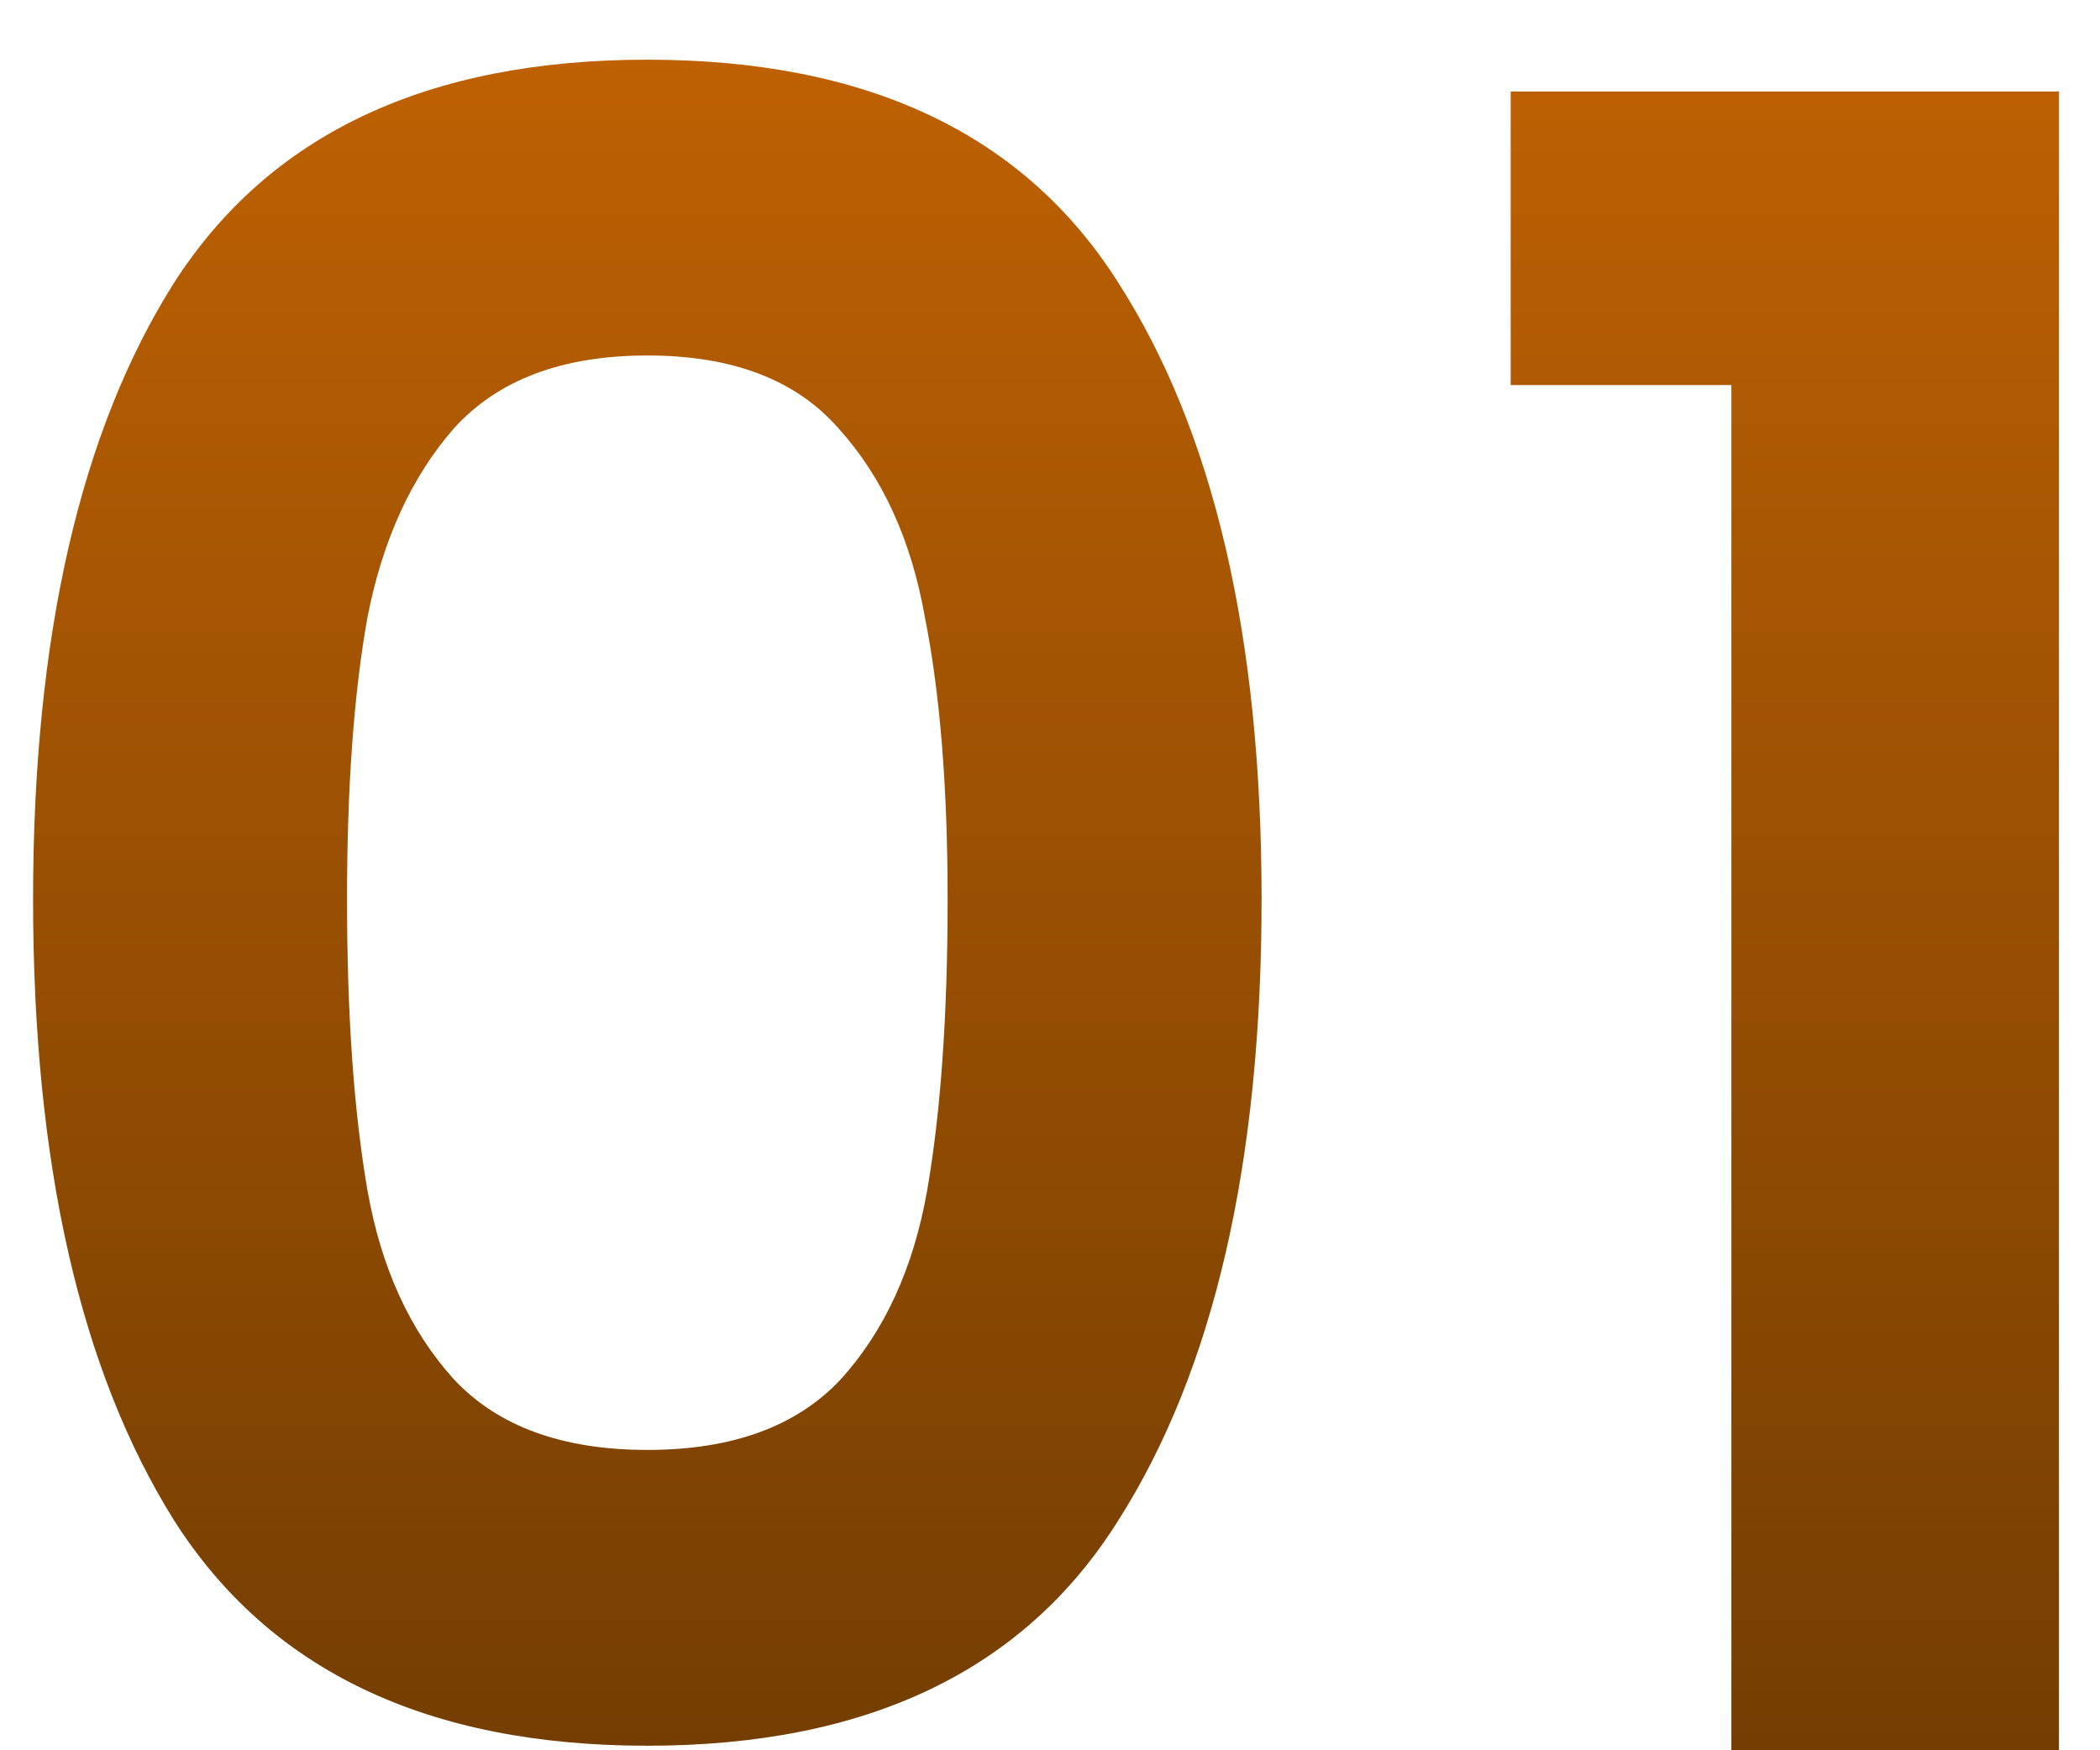 <svg width="24" height="20" viewBox="0 0 24 20" fill="none" xmlns="http://www.w3.org/2000/svg">
<path d="M0.378 10.276C0.378 7.277 0.915 4.929 1.99 3.23C3.082 1.531 4.885 0.682 7.398 0.682C9.911 0.682 11.705 1.531 12.78 3.23C13.872 4.929 14.418 7.277 14.418 10.276C14.418 13.292 13.872 15.658 12.78 17.374C11.705 19.09 9.911 19.948 7.398 19.948C4.885 19.948 3.082 19.09 1.99 17.374C0.915 15.658 0.378 13.292 0.378 10.276ZM10.83 10.276C10.83 8.993 10.743 7.919 10.57 7.052C10.414 6.168 10.085 5.449 9.582 4.894C9.097 4.339 8.369 4.062 7.398 4.062C6.427 4.062 5.691 4.339 5.188 4.894C4.703 5.449 4.373 6.168 4.2 7.052C4.044 7.919 3.966 8.993 3.966 10.276C3.966 11.593 4.044 12.703 4.2 13.604C4.356 14.488 4.685 15.207 5.188 15.762C5.691 16.299 6.427 16.568 7.398 16.568C8.369 16.568 9.105 16.299 9.608 15.762C10.111 15.207 10.44 14.488 10.596 13.604C10.752 12.703 10.83 11.593 10.83 10.276ZM17.265 4.4V1.046H23.531V20H19.787V4.4H17.265Z" fill="url(#paint0_linear_0_140)"/>
<defs>
<linearGradient id="paint0_linear_0_140" x1="12.5" y1="0" x2="12.5" y2="21" gradientUnits="userSpaceOnUse">
<stop stop-color="#C06203"/>
<stop offset="1" stop-color="#703C02"/>
</linearGradient>
</defs>
</svg>
